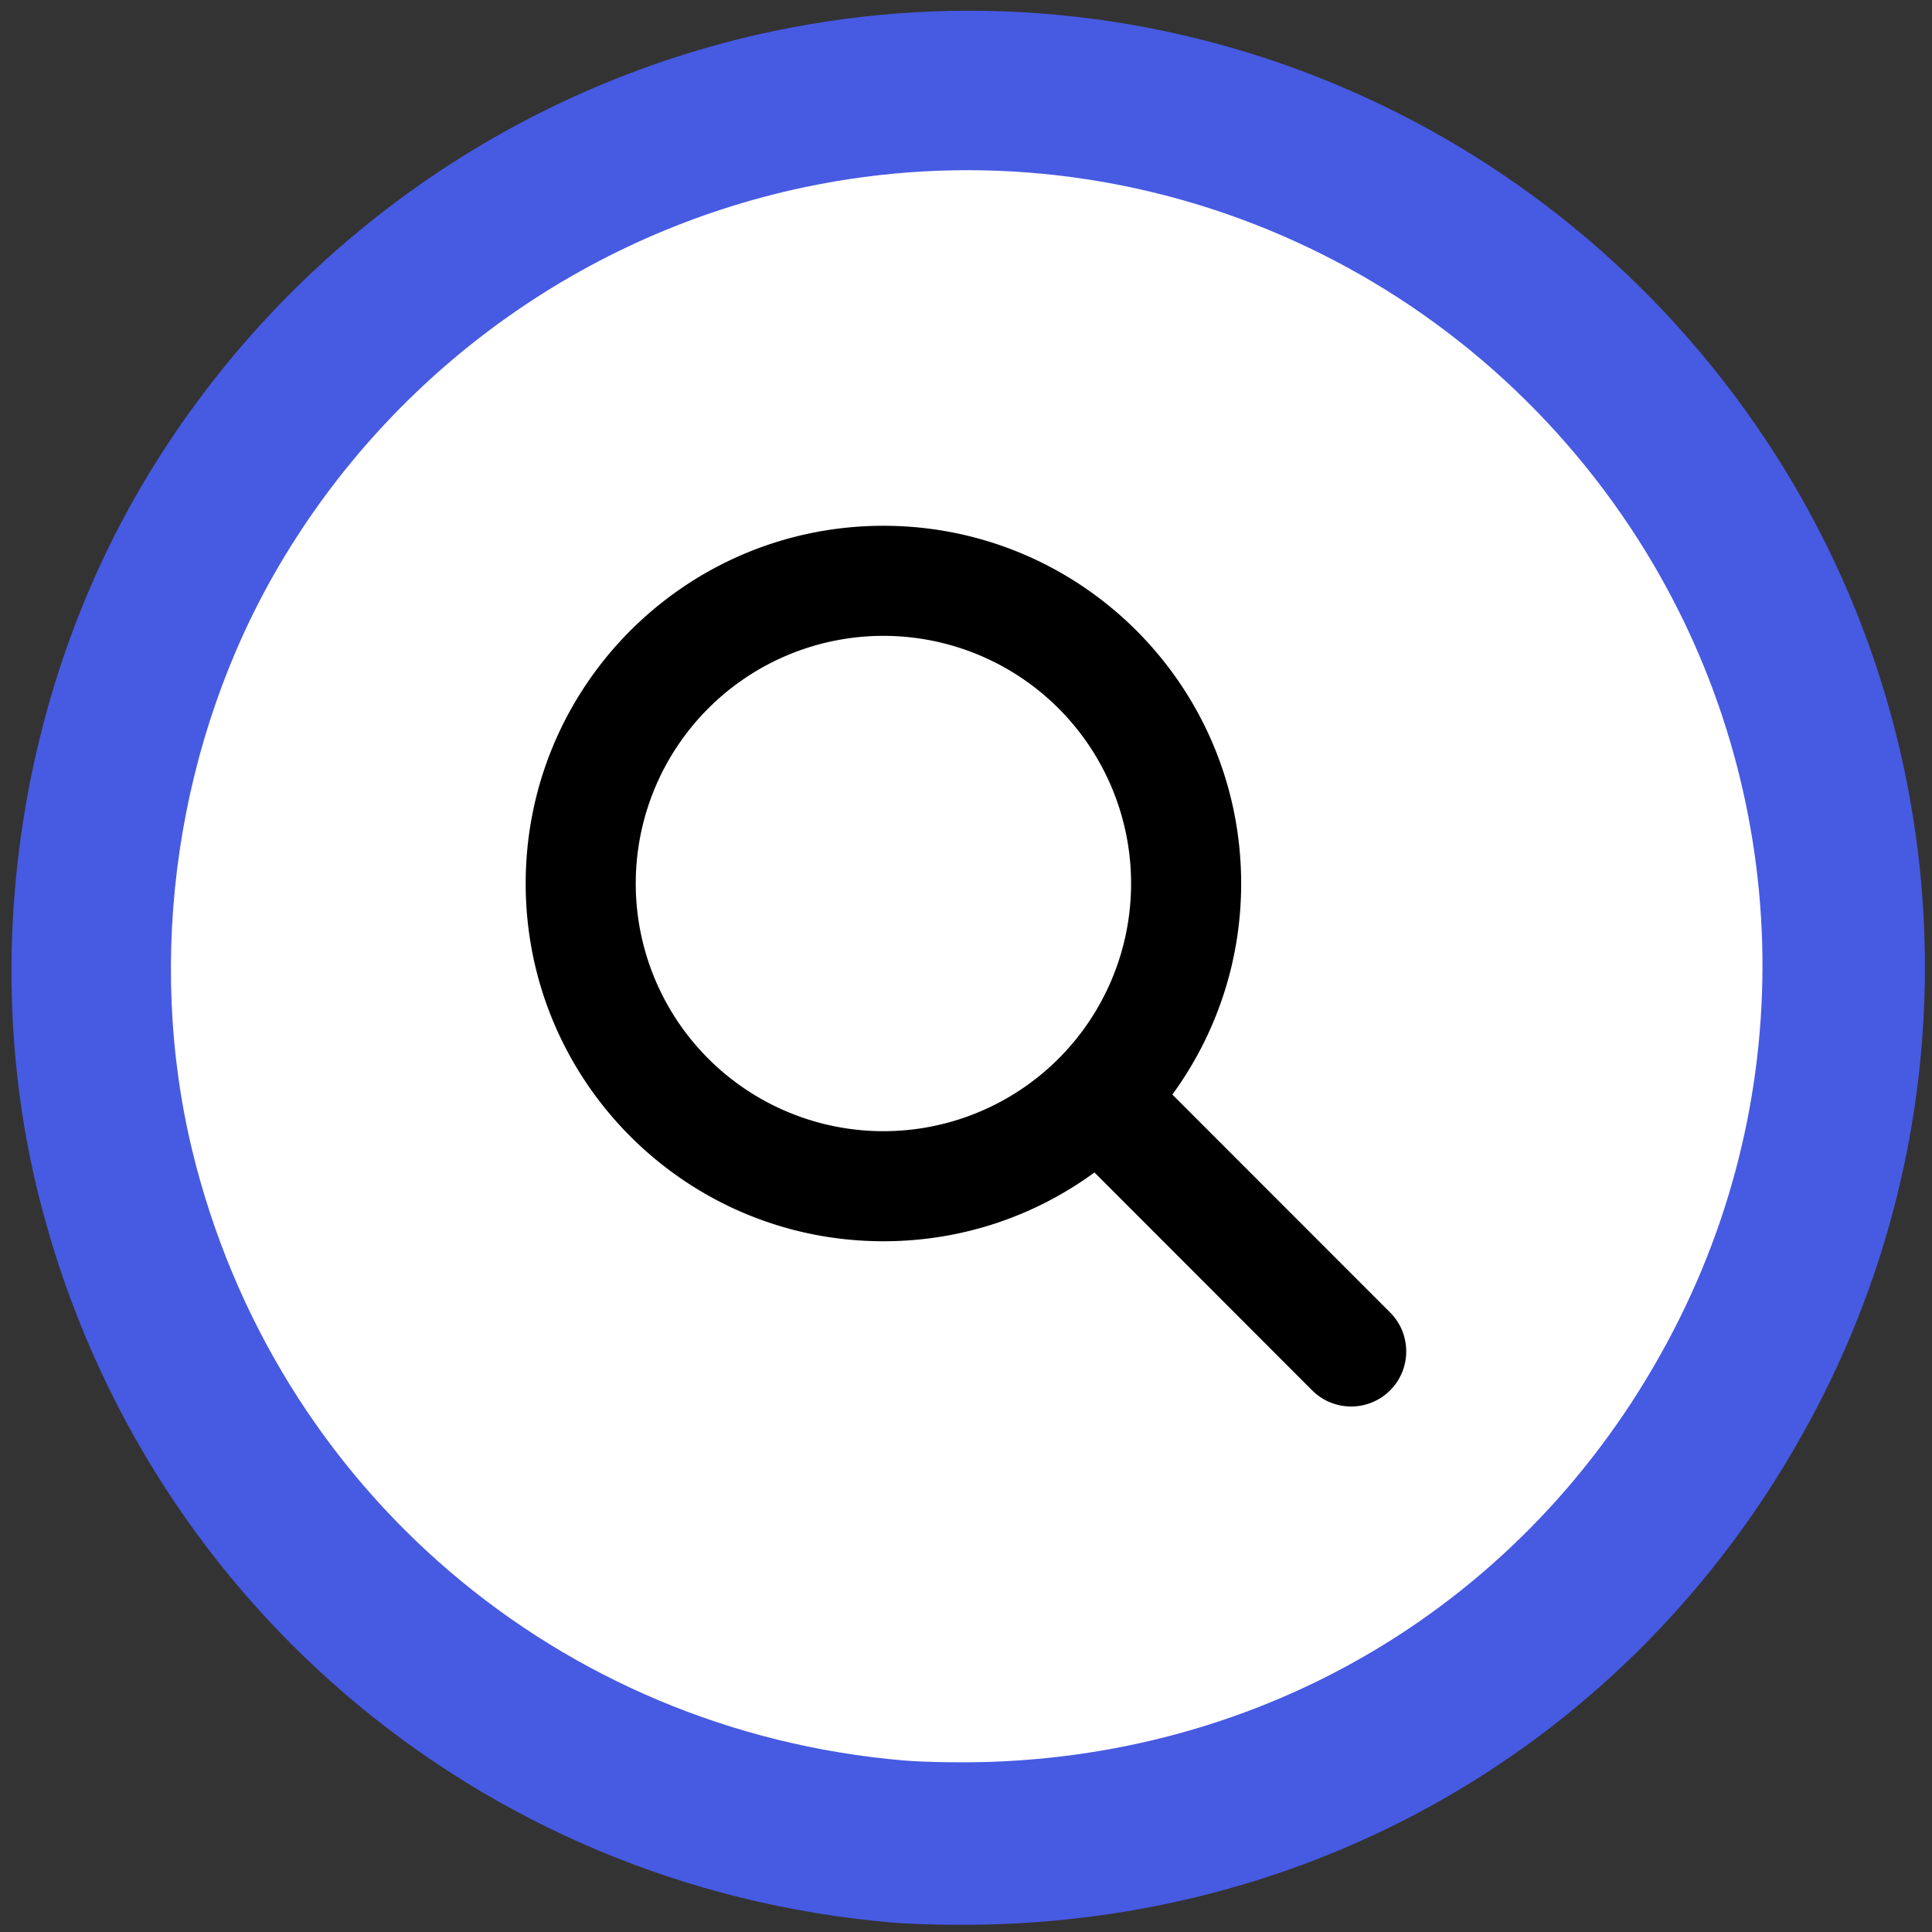 <?xml version="1.0" encoding="UTF-8" standalone="no"?>
<svg
   viewBox="0 0 512 512"
   version="1.1"
   id="svg1"
   sodipodi:docname="lupa.svg"
   inkscape:version="1.3.2 (1:1.3.2+202311252150+091e20ef0f)"
   xmlns:inkscape="http://www.inkscape.org/namespaces/inkscape"
   xmlns:sodipodi="http://sodipodi.sourceforge.net/DTD/sodipodi-0.dtd"
   xmlns="http://www.w3.org/2000/svg"
   xmlns:svg="http://www.w3.org/2000/svg">
  <rect x="0" y="0" width="512" height="512" fill="#333333" stroke="none"/>
  <defs
     id="defs1" />
  <sodipodi:namedview
     id="namedview1"
     pagecolor="#ffffff"
     bordercolor="#000000"
     borderopacity="0.25"
     inkscape:showpageshadow="2"
     inkscape:pageopacity="0.0"
     inkscape:pagecheckerboard="0"
     inkscape:deskcolor="#d1d1d1"
     showgrid="false"
     inkscape:zoom="0.796875"
     inkscape:cx="256.62745"
     inkscape:cy="256"
     inkscape:window-width="1864"
     inkscape:window-height="1016"
     inkscape:window-x="56"
     inkscape:window-y="27"
     inkscape:window-maximized="1"
     inkscape:current-layer="svg1" />
  <!--!Font Awesome Free 6.6.0 by @fontawesome - https://fontawesome.com License - https://fontawesome.com/license/free Copyright 2024 Fonticons, Inc.-->
  <path
     style="fill:#475ae2;fill-opacity:1;stroke:none;stroke-width:1.882;stroke-linecap:round"
     d="M 236.549,509.507 C 126.521,500.13 36.133,422.787 9.947,315.608 -5.266,253.341 4.981,184.078 37.605,128.644 73.978,66.841 134.807,23.061 204.848,8.276 306.319,-13.143 410.635,29.917 468.249,117.005 c 49.683,75.101 55.573,171.086 15.444,251.711 -42.202,84.792 -124.323,137.765 -218.909,141.212 -8.973,0.327 -21.678,0.137 -28.235,-0.421 z"
     id="path3" />
  <path
     style="fill:#ffffff;fill-opacity:1;stroke:none;stroke-width:1.566;stroke-linecap:round"
     d="M 239.519,466.543 C 147.999,458.744 72.815,394.41 51.034,305.26 38.38,253.466 46.902,195.854 74.04,149.744 104.294,98.337 154.891,61.922 213.151,49.623 297.553,31.807 384.323,67.624 432.245,140.063 c 41.326,62.468 46.225,142.308 12.846,209.372 -35.104,70.529 -103.41,114.592 -182.087,117.459 -7.463,0.272 -18.032,0.114 -23.486,-0.351 z"
     id="path3-5" />
  <path
     d="m 328.92,234.142 c 0,20.921 -6.791,40.246 -18.232,55.925 l 57.703,57.749 c 5.697,5.697 5.697,14.95 0,20.647 -5.697,5.697 -14.95,5.697 -20.647,0 l -57.703,-57.749 c -15.679,11.486 -35.005,18.232 -55.925,18.232 -52.37,0 -94.804,-42.434 -94.804,-94.804 0,-52.37 42.434,-94.804 94.804,-94.804 52.37,0 94.804,42.434 94.804,94.804 z m -94.804,65.634 a 65.634,65.634 0 1 0 0,-131.268 65.634,65.634 0 1 0 0,131.268 z"
     id="path1"
     style="fill:#000000;fill-opacity:1;stroke-width:0.456" />
</svg>
